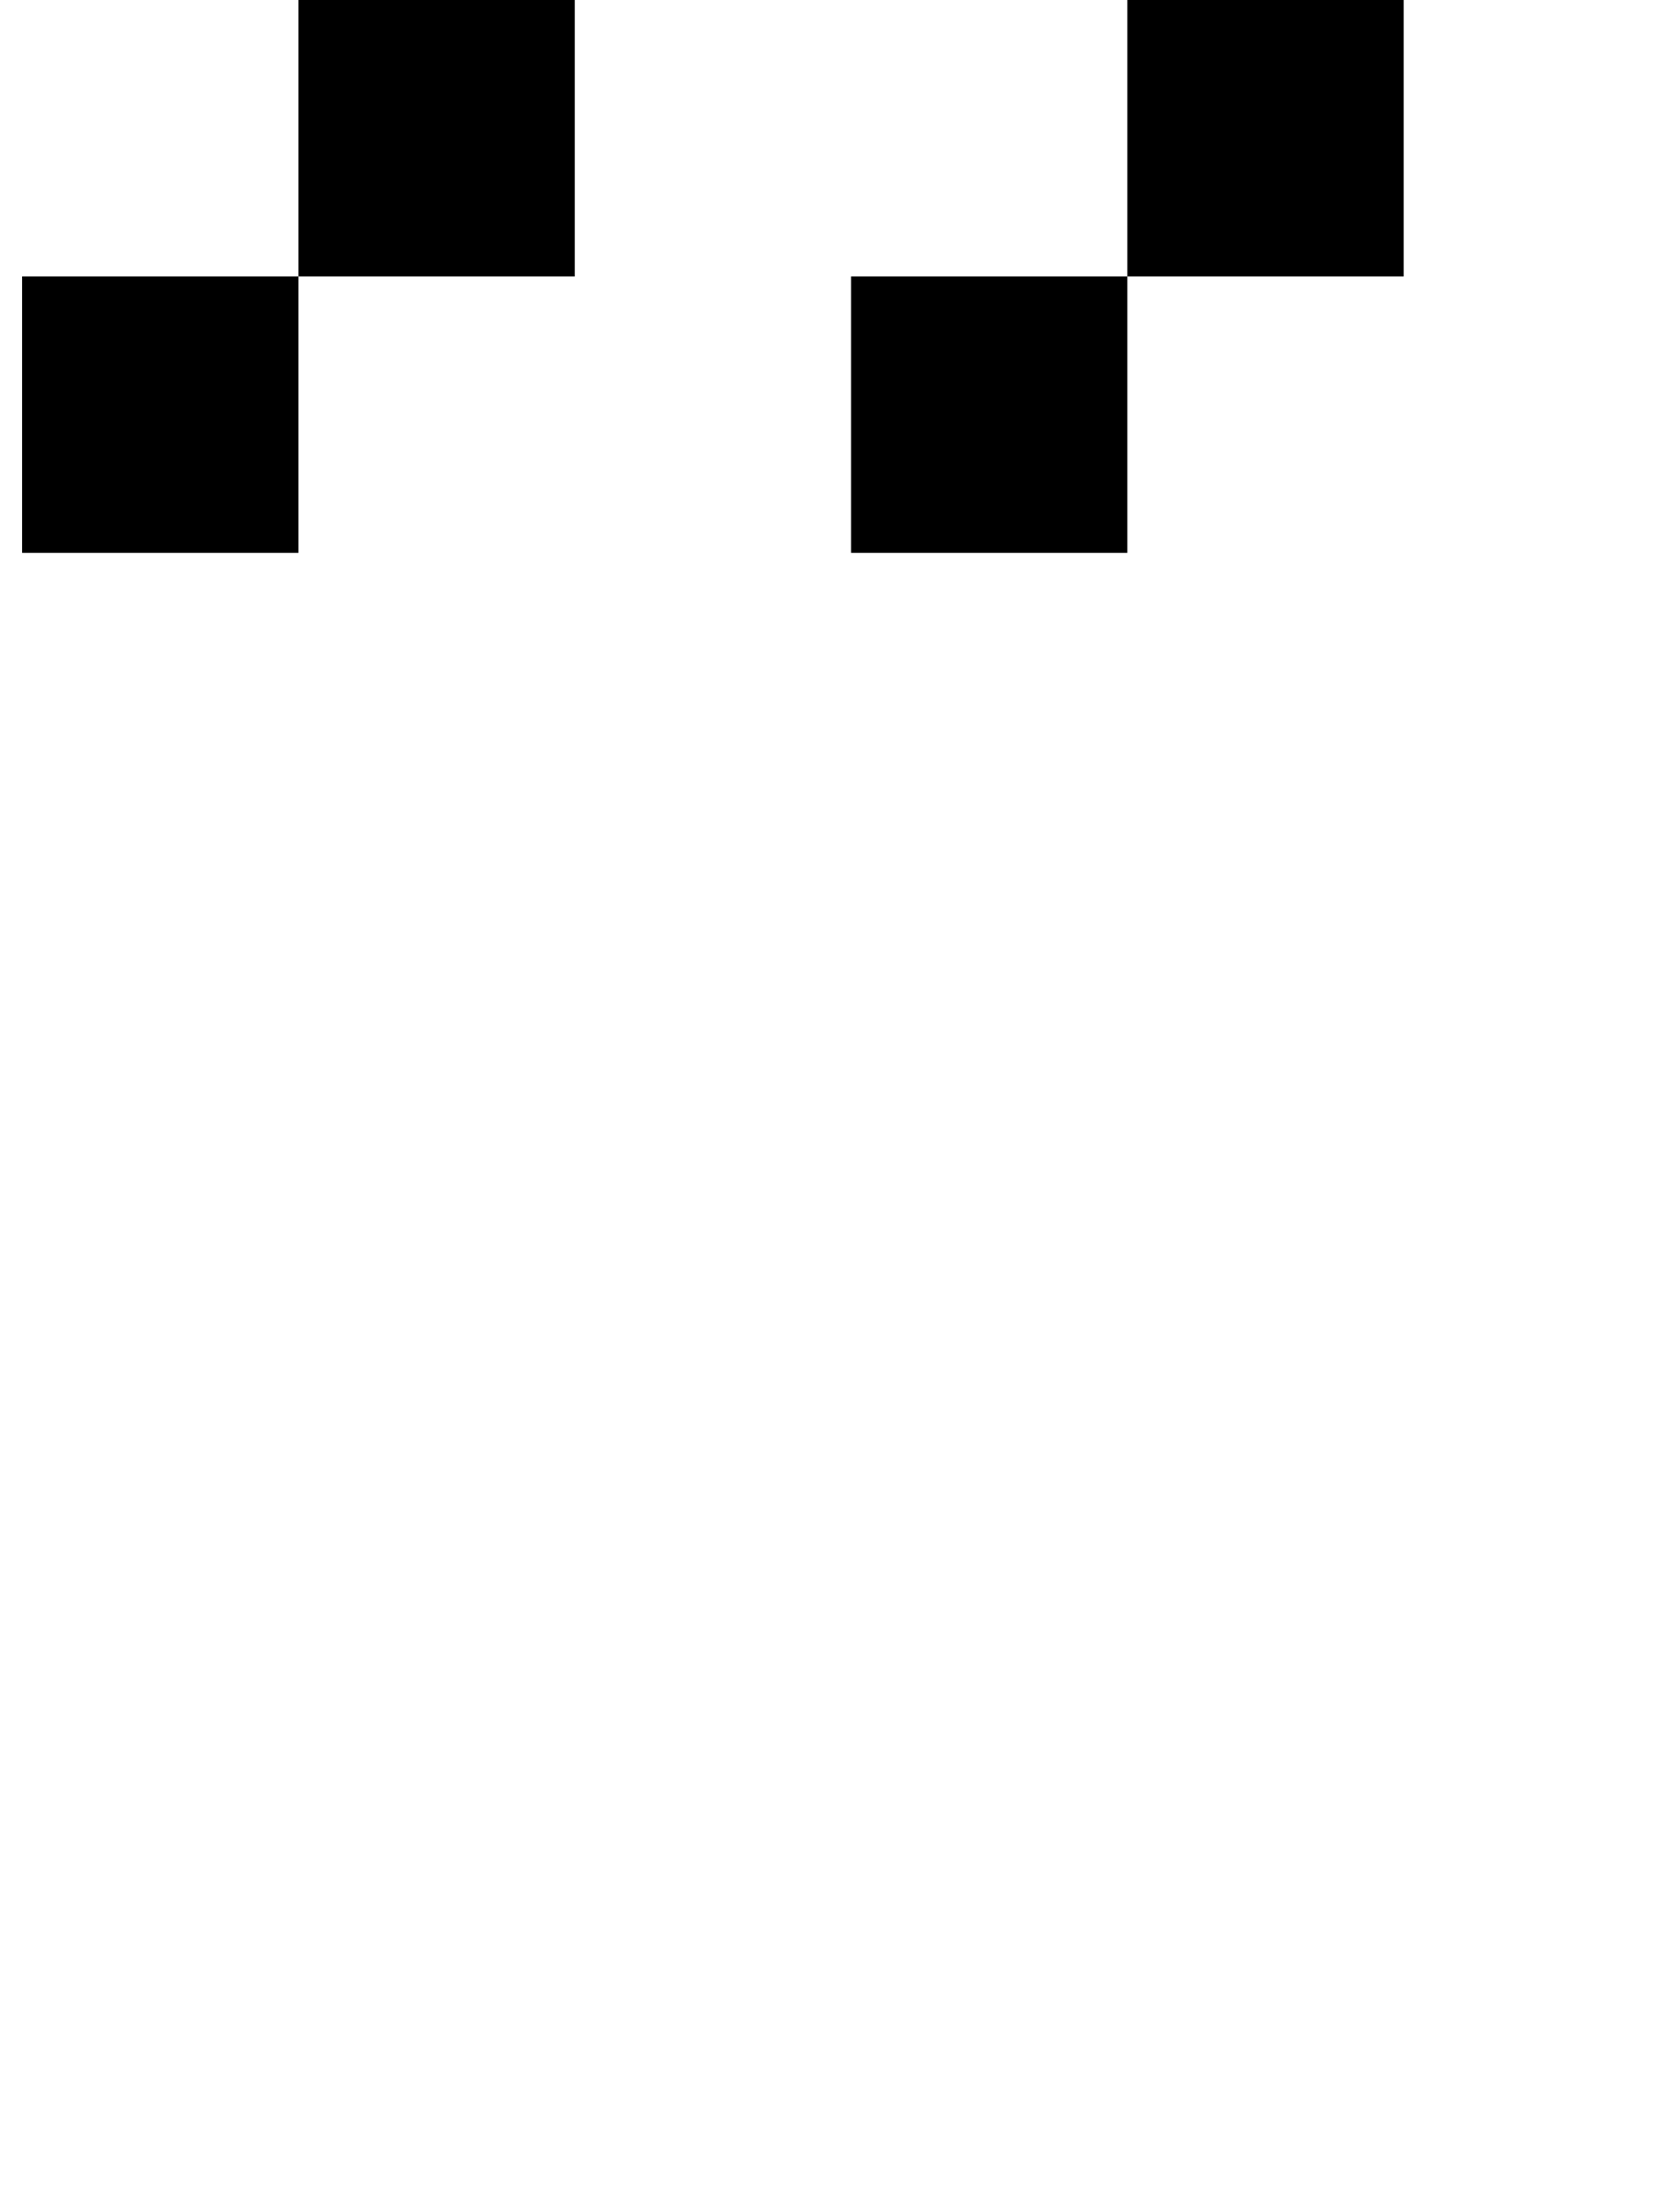 <?xml version="1.0" standalone="no"?>
<!DOCTYPE svg PUBLIC "-//W3C//DTD SVG 1.1//EN" "http://www.w3.org/Graphics/SVG/1.1/DTD/svg11.dtd" >
<svg xmlns="http://www.w3.org/2000/svg" xmlns:xlink="http://www.w3.org/1999/xlink" version="1.1" viewBox="-10 0 760 1000">
   <path fill="currentColor"
d="M375 250v-125h125v125h-125zM0 250v-125h125v125h-125zM500 125v-125h125v125h-125zM125 125v-125h125v125h-125z" />
</svg>
